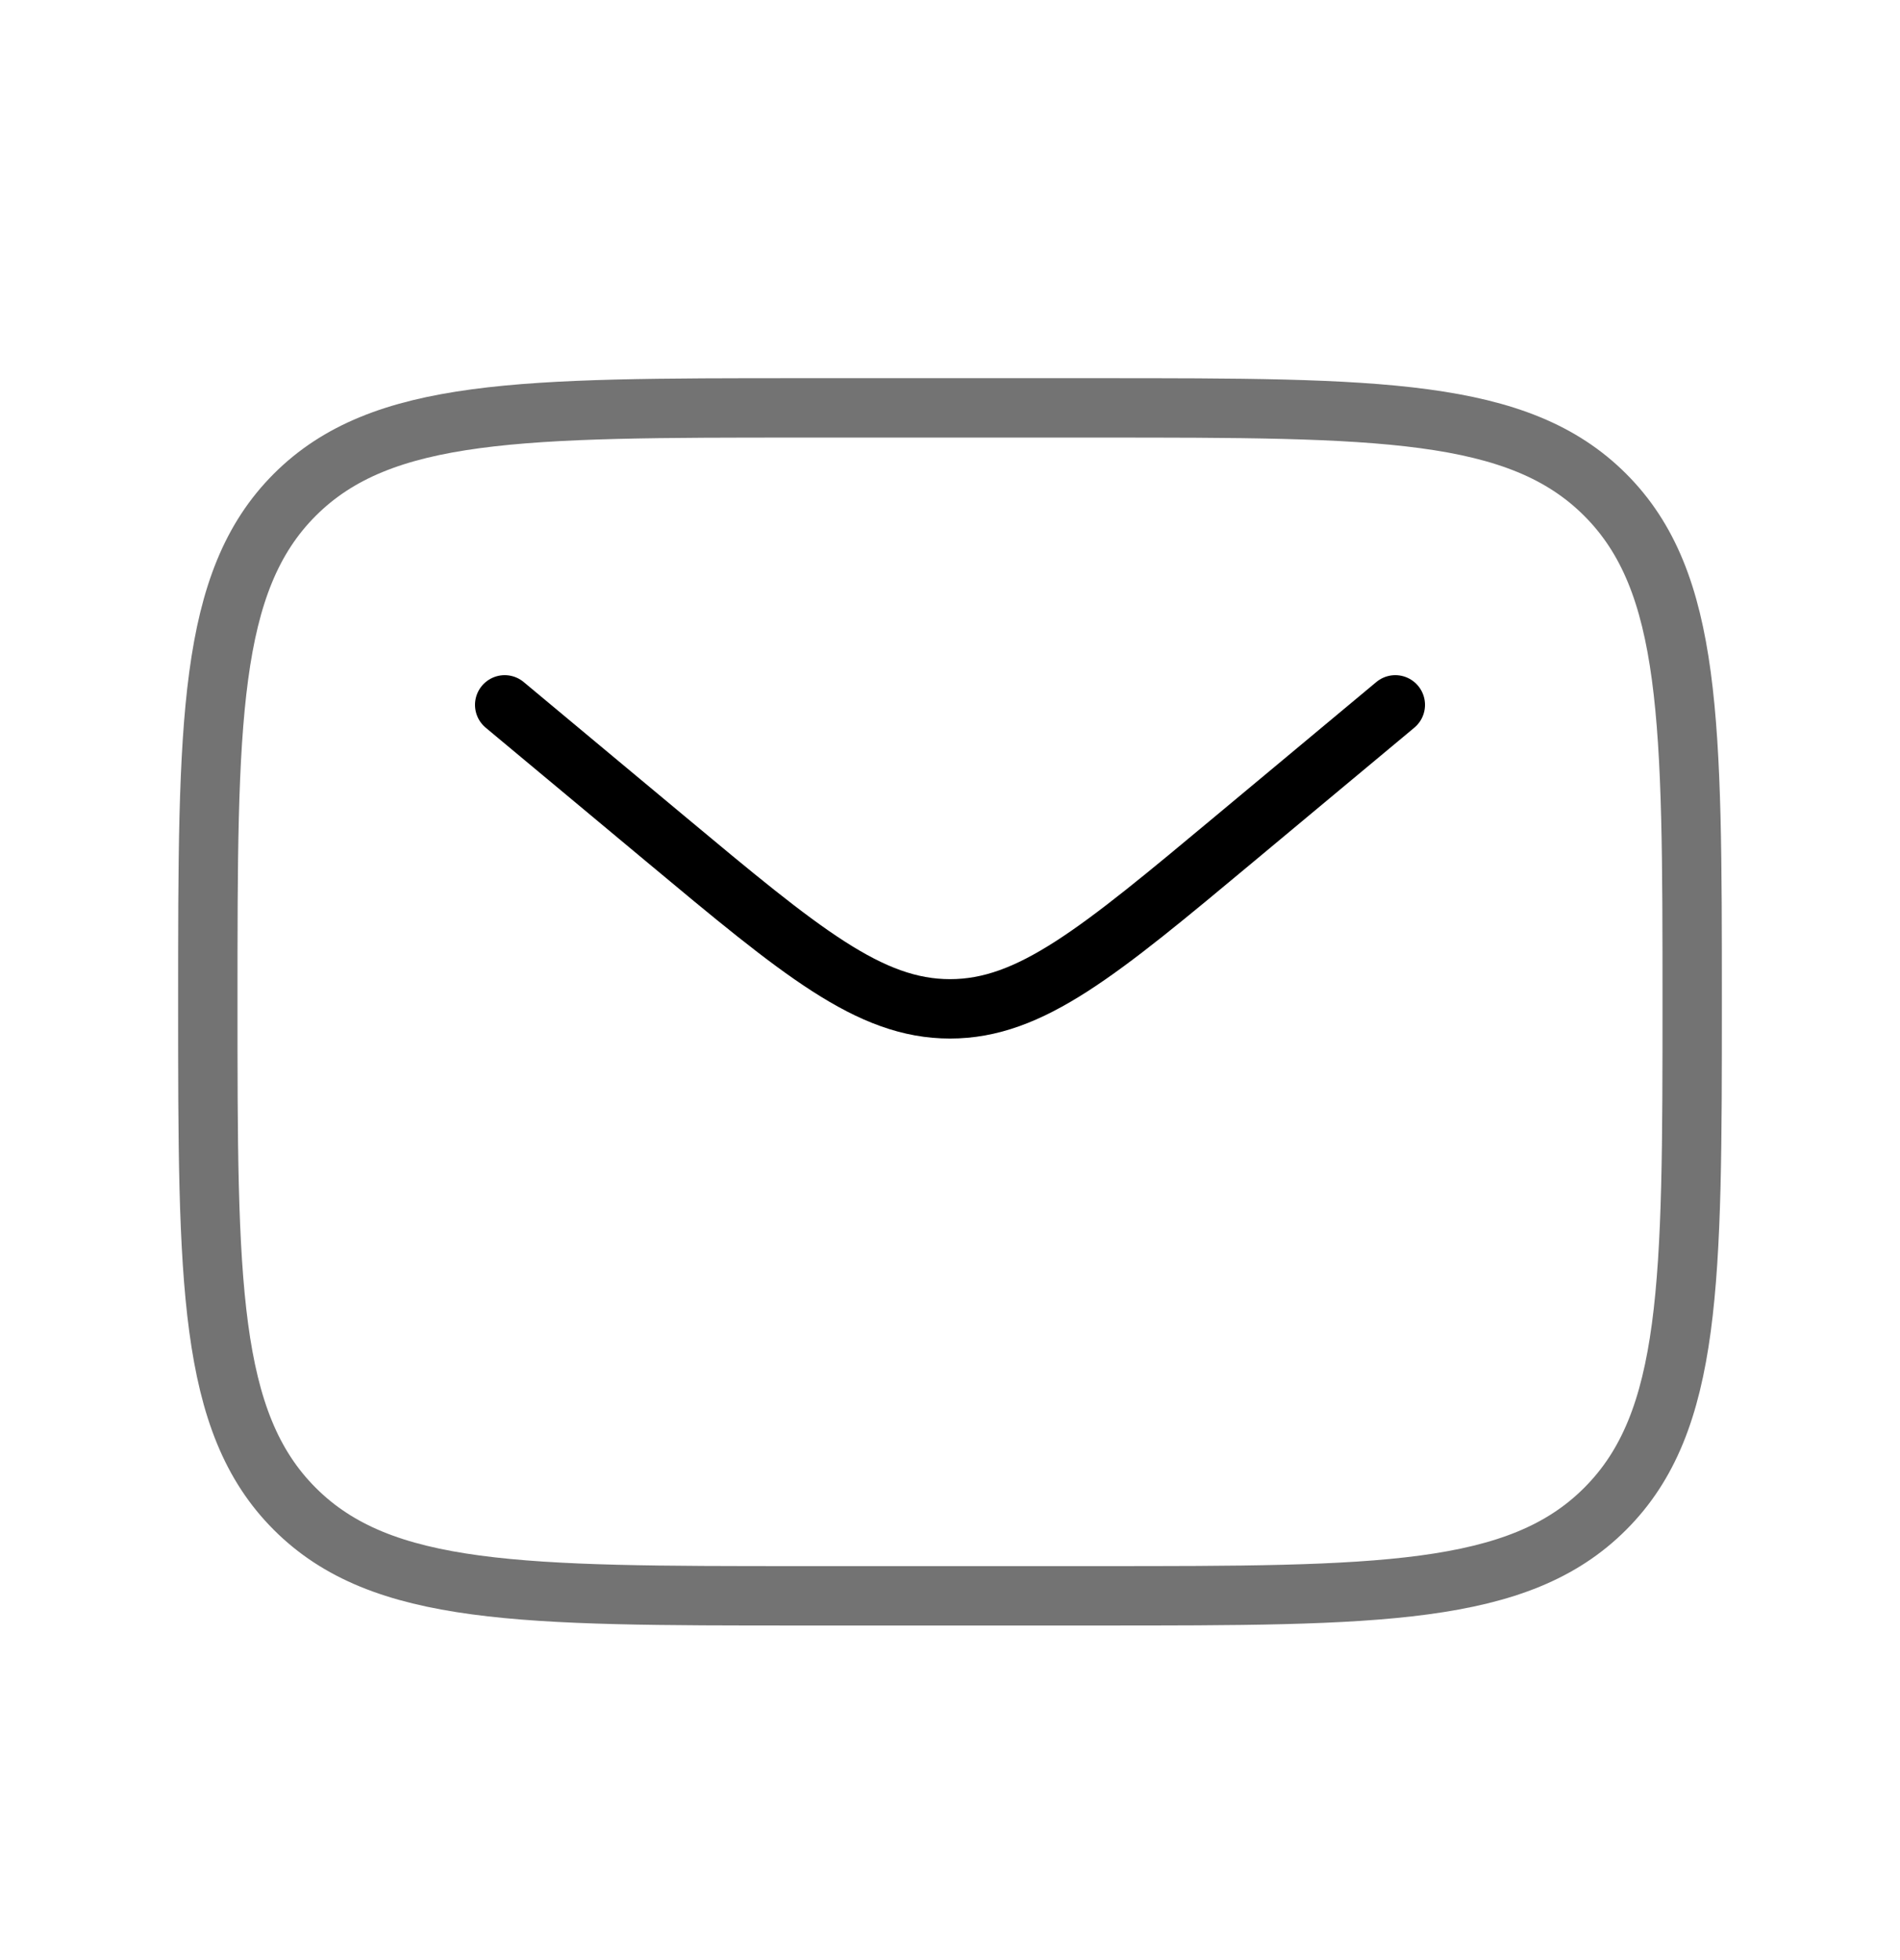 <svg xmlns="http://www.w3.org/2000/svg" width="32" height="33" viewBox="0 0 32 33" fill="none"><path d="M3.5 16.867C3.5 12.153 3.5 9.796 4.964 8.331C6.429 6.867 8.786 6.867 13.5 6.867H18.5C23.214 6.867 25.571 6.867 27.035 8.331C28.5 9.796 28.5 12.153 28.5 16.867C28.5 21.581 28.5 23.938 27.035 25.402C25.571 26.867 23.214 26.867 18.5 26.867H13.5C8.786 26.867 6.429 26.867 4.964 25.402C3.5 23.938 3.5 21.581 3.5 16.867Z" stroke="#737373"></path><path d="M8.5 11.867L11.199 14.116C13.494 16.029 14.642 16.985 16 16.985C17.358 16.985 18.506 16.029 20.801 14.116L23.5 11.867" stroke="black" stroke-linecap="round"></path></svg>